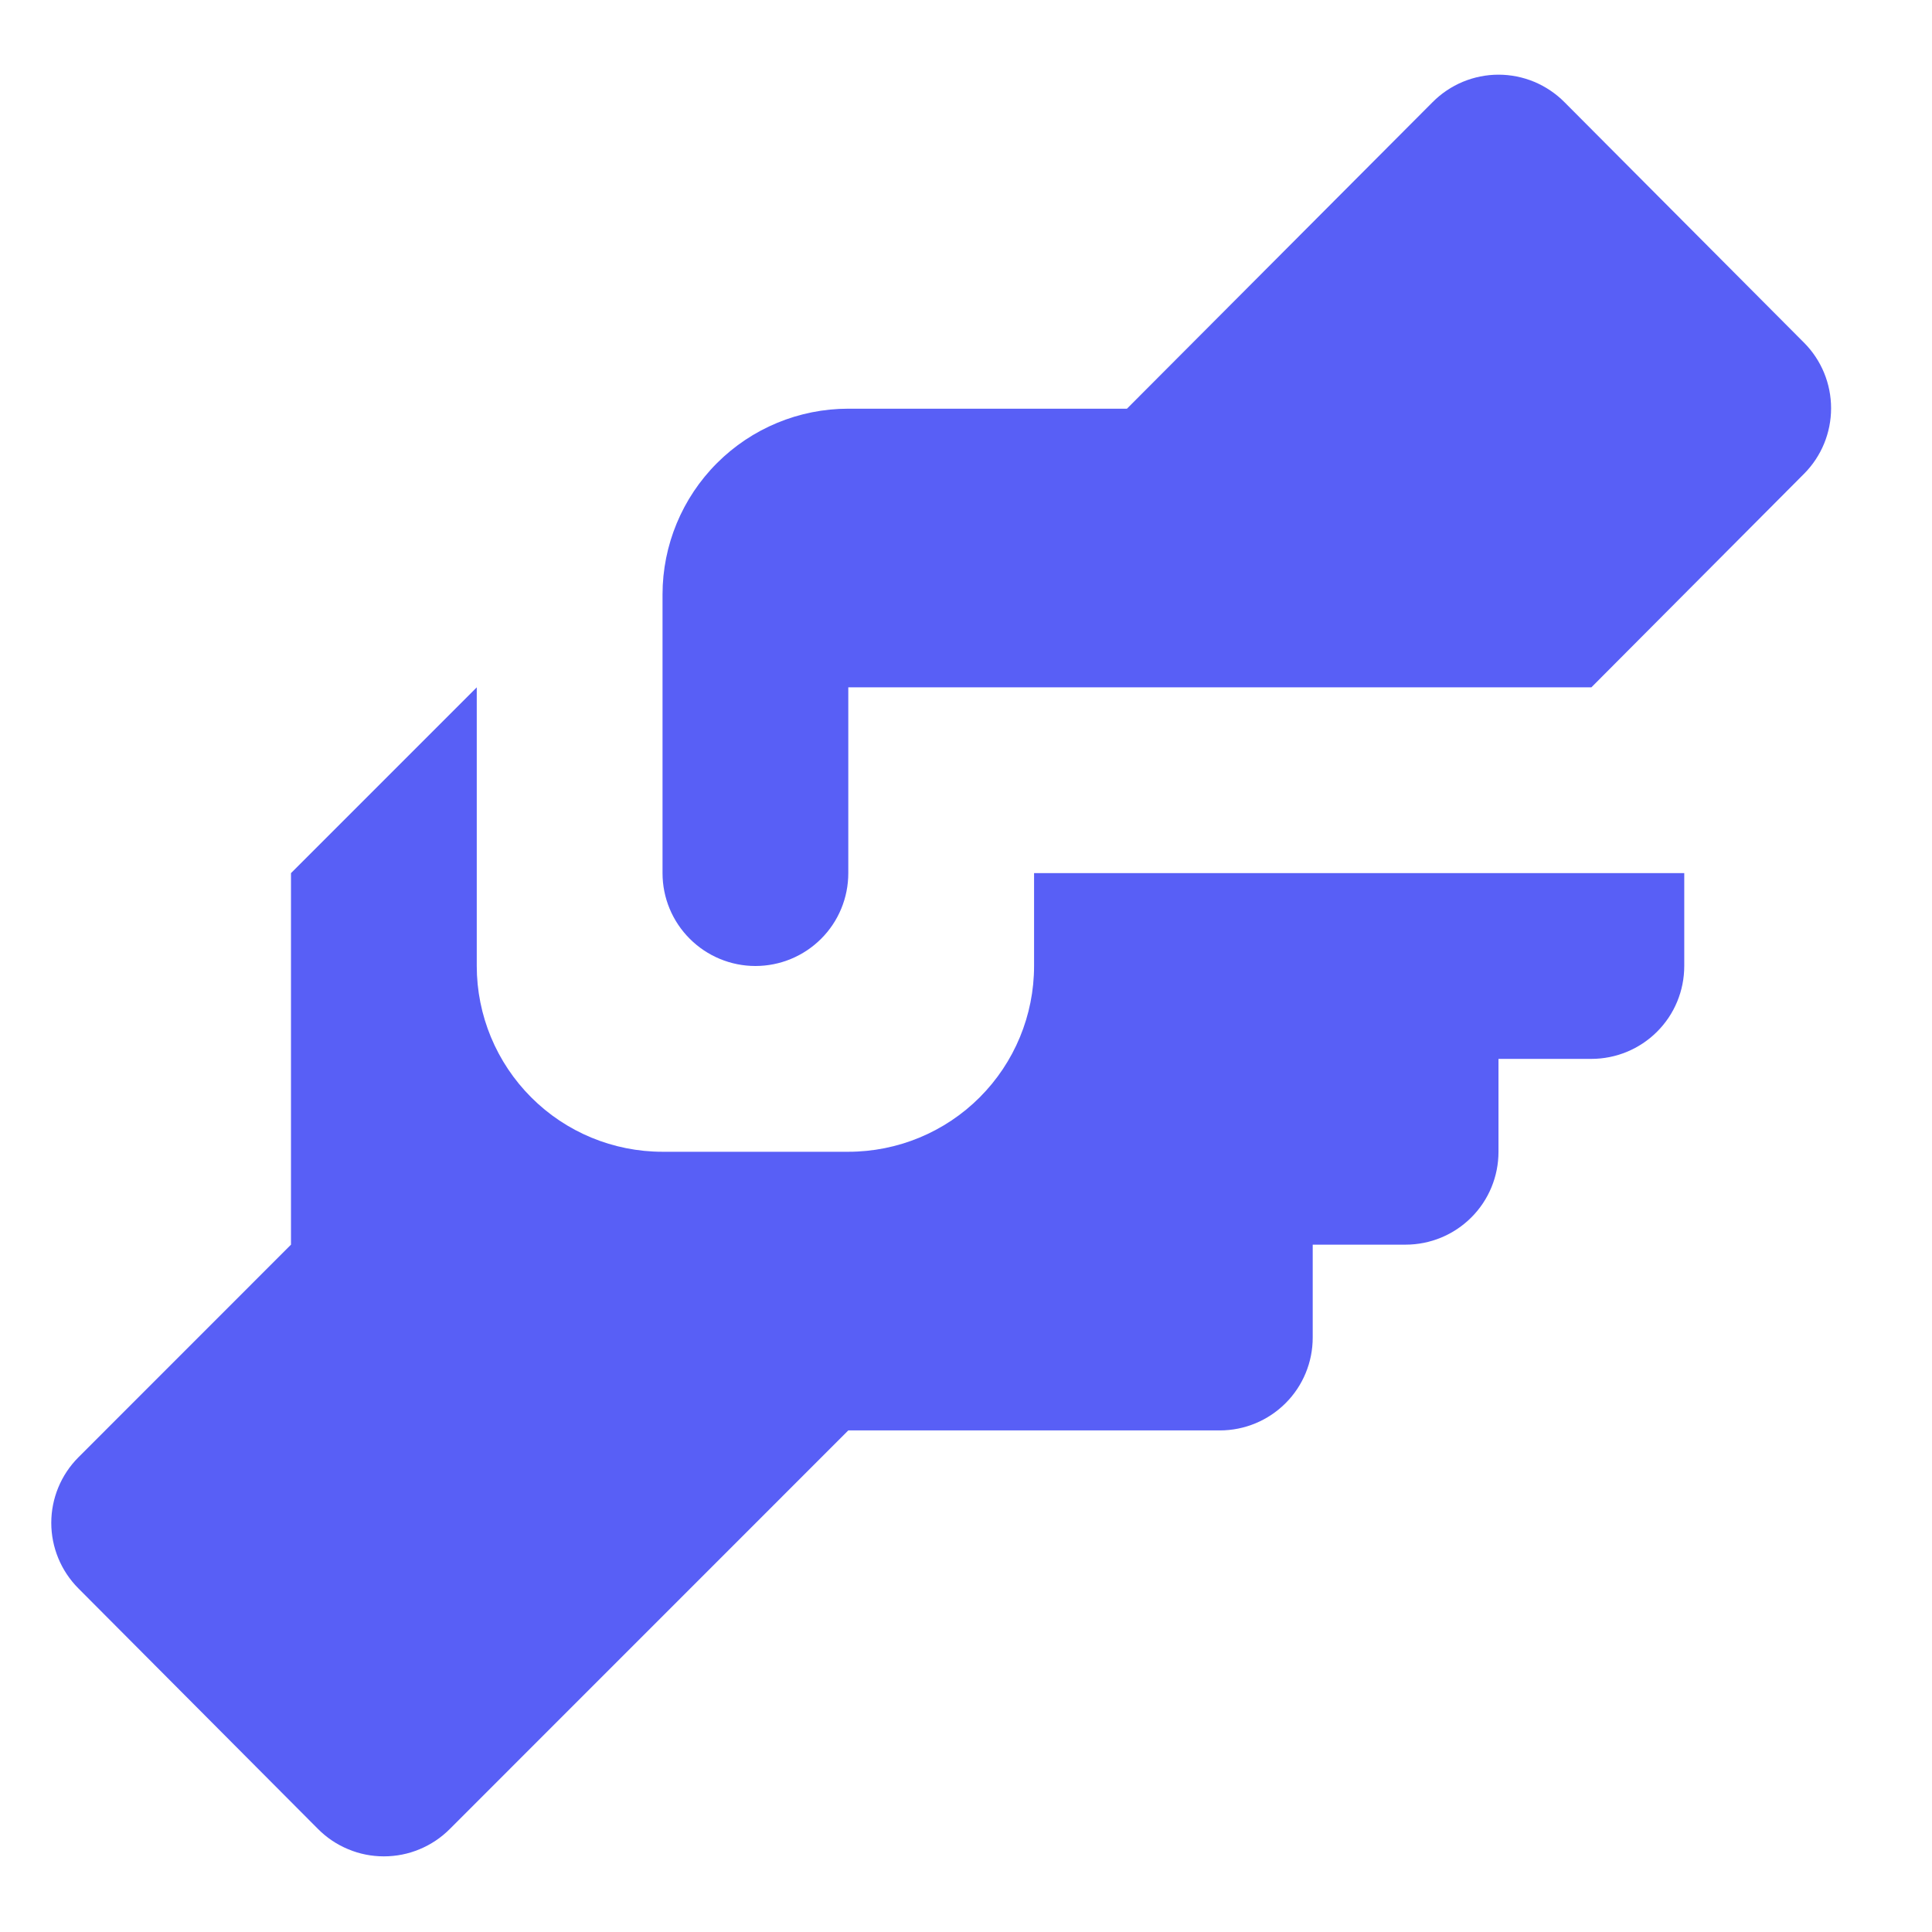 <?xml version="1.0" encoding="UTF-8"?> <svg xmlns="http://www.w3.org/2000/svg" width="26" height="26" viewBox="0 0 26 26" fill="none"> <path d="M11.416 5.5H15.166L19.279 1.375C19.395 1.258 19.533 1.165 19.686 1.101C19.838 1.038 20.001 1.005 20.166 1.005C20.331 1.005 20.495 1.038 20.647 1.101C20.799 1.165 20.938 1.258 21.054 1.375L24.279 4.613C24.512 4.847 24.642 5.164 24.642 5.494C24.642 5.824 24.512 6.141 24.279 6.375L21.416 9.25H11.416V11.75C11.416 12.082 11.285 12.4 11.05 12.634C10.816 12.868 10.498 13 10.166 13C9.835 13 9.517 12.868 9.283 12.634C9.048 12.4 8.916 12.082 8.916 11.75V8C8.916 7.337 9.18 6.701 9.649 6.232C10.117 5.764 10.753 5.5 11.416 5.5ZM3.916 11.75V16.75L1.054 19.613C0.821 19.847 0.69 20.164 0.69 20.494C0.69 20.824 0.821 21.141 1.054 21.375L4.279 24.613C4.395 24.73 4.533 24.823 4.686 24.886C4.838 24.95 5.001 24.982 5.166 24.982C5.331 24.982 5.495 24.95 5.647 24.886C5.799 24.823 5.938 24.73 6.054 24.613L11.416 19.25H16.416C16.748 19.25 17.066 19.118 17.3 18.884C17.535 18.65 17.666 18.332 17.666 18V16.75H18.916C19.248 16.75 19.566 16.618 19.8 16.384C20.035 16.15 20.166 15.832 20.166 15.5V14.25H21.416C21.748 14.25 22.066 14.118 22.3 13.884C22.535 13.65 22.666 13.332 22.666 13V11.75H13.916V13C13.916 13.663 13.653 14.299 13.184 14.768C12.715 15.237 12.079 15.5 11.416 15.5H8.916C8.253 15.5 7.617 15.237 7.149 14.768C6.68 14.299 6.416 13.663 6.416 13V9.25L3.916 11.75Z" fill="#585FF6"></path> </svg> 